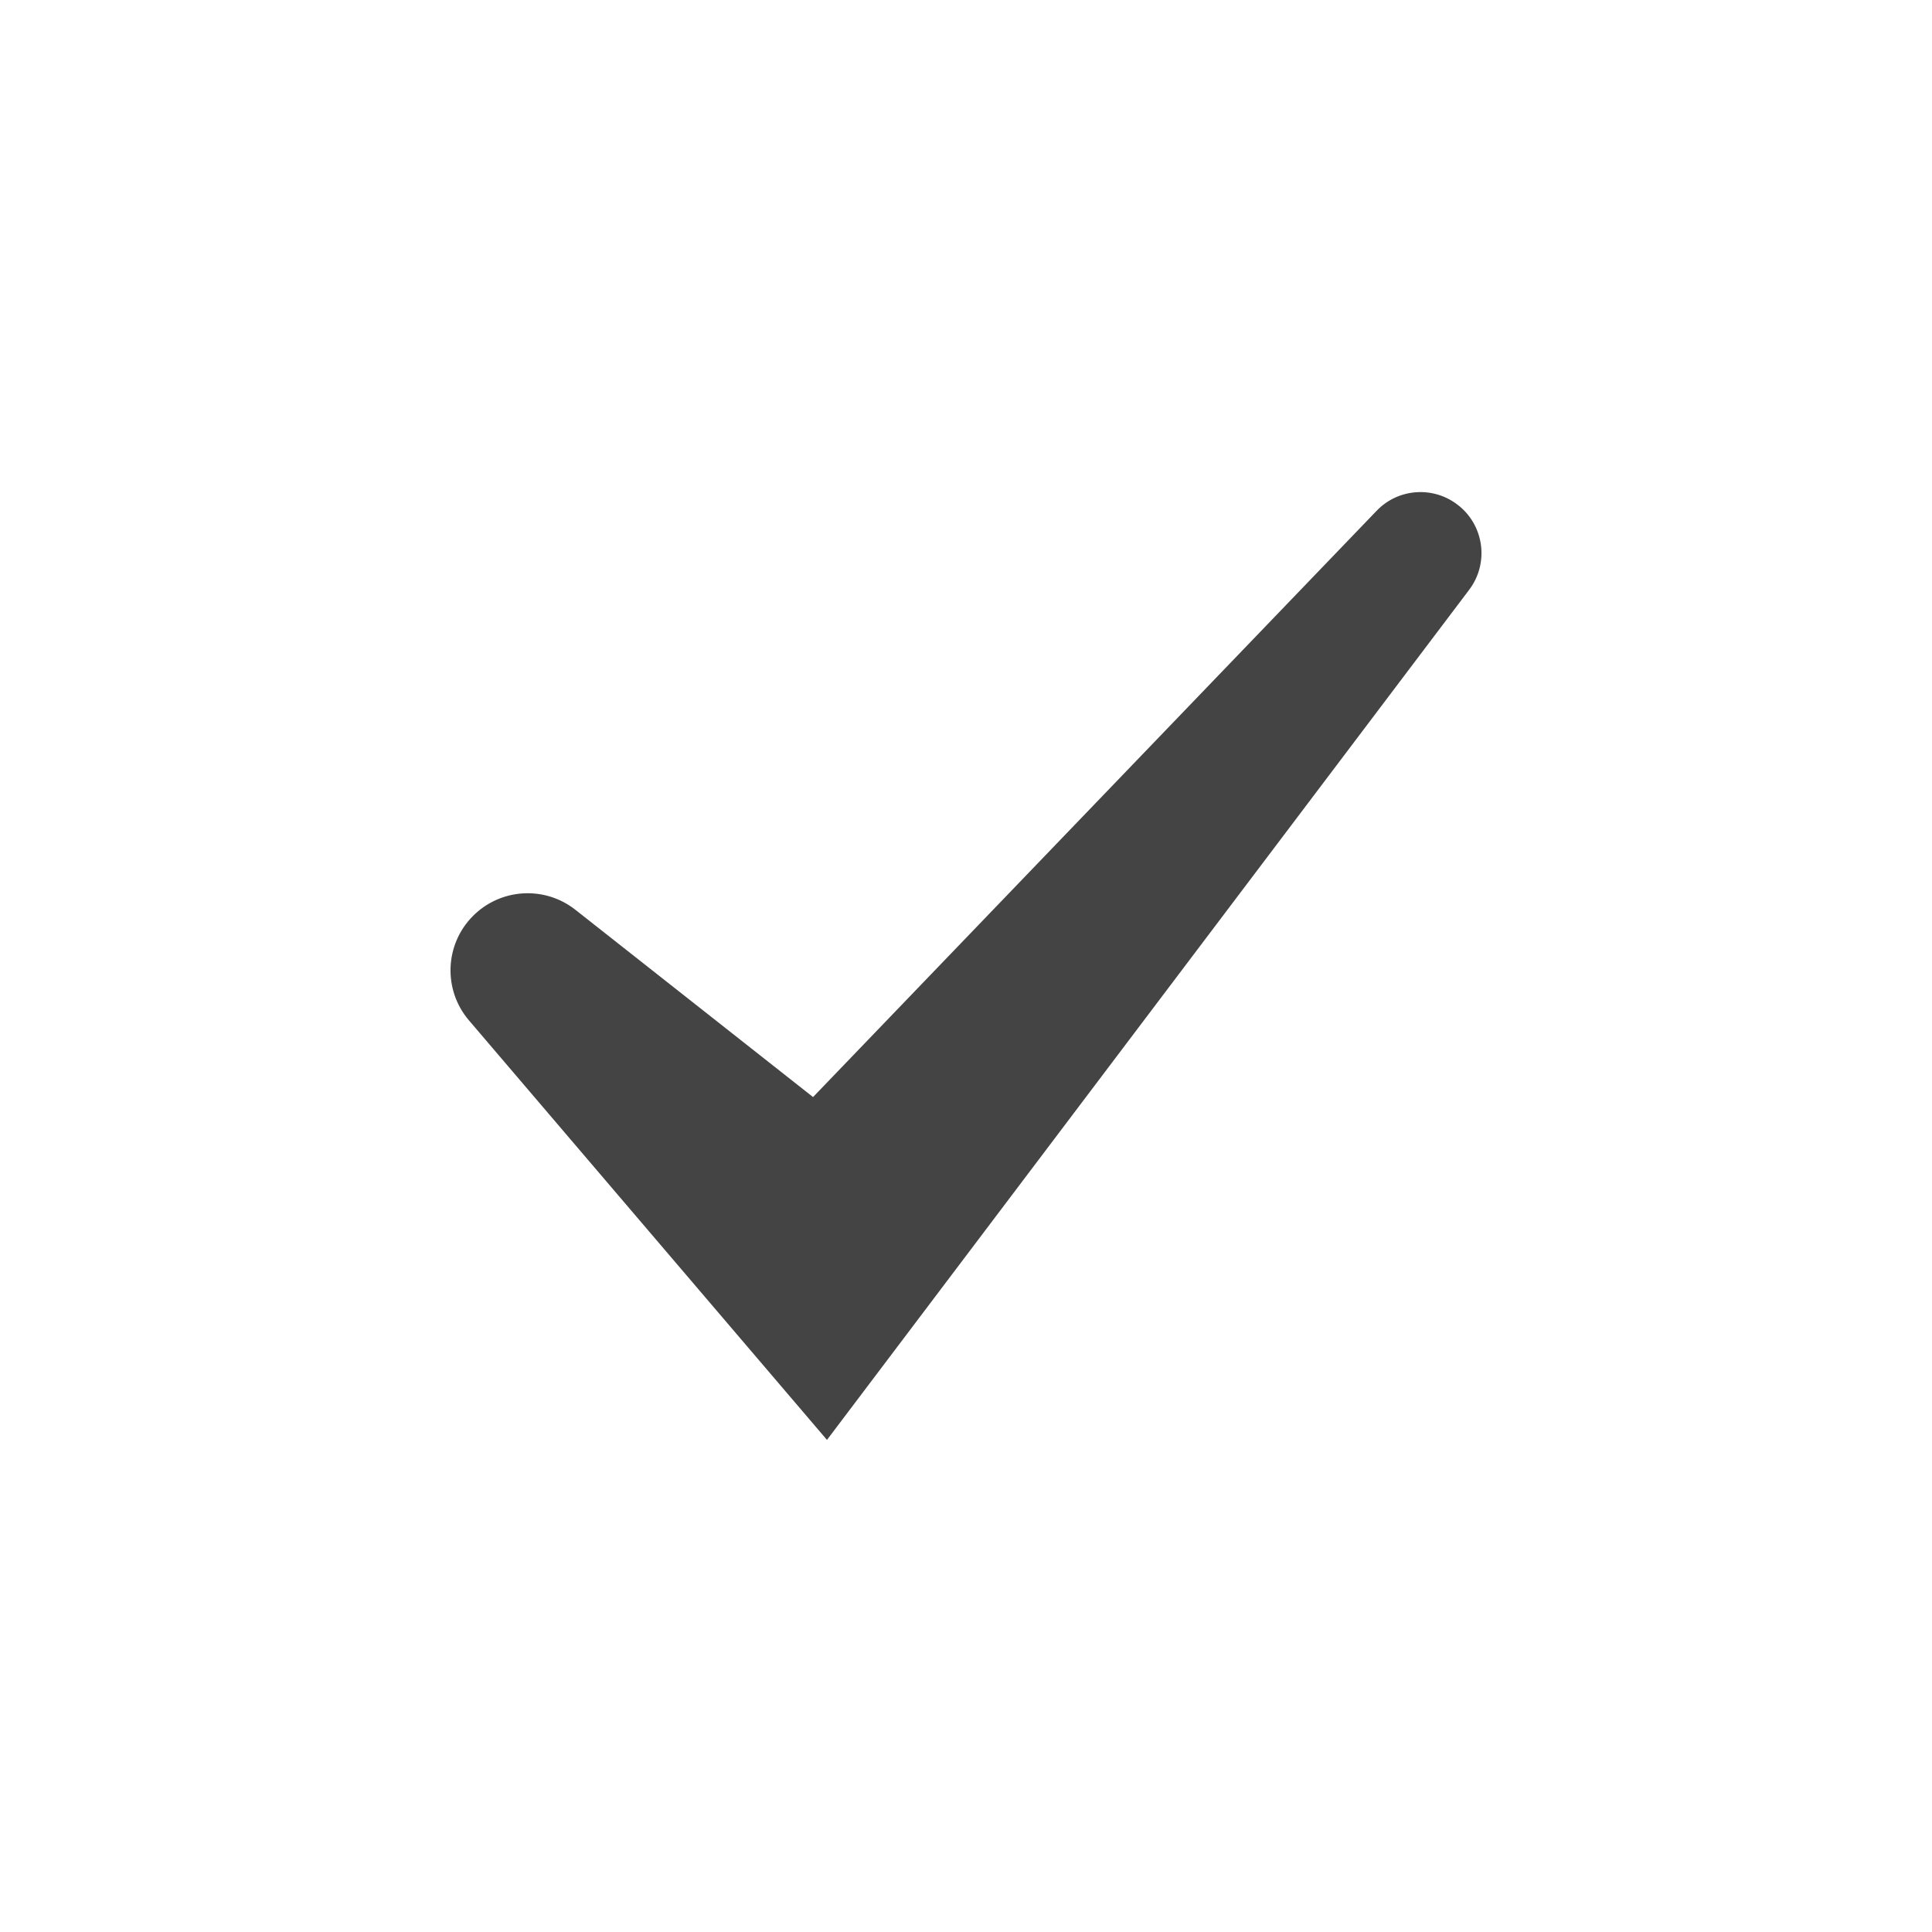 <svg xmlns="http://www.w3.org/2000/svg" width="100%" height="100%" viewBox="-4 -4 24 24">
 <defs>
  <style id="current-color-scheme" type="text/css">
   .ColorScheme-Text { color:#444444; } .ColorScheme-Highlight { color:#4285f4; } .ColorScheme-NeutralText { color:#ff9800; } .ColorScheme-PositiveText { color:#4caf50; } .ColorScheme-NegativeText { color:#f44336; }
  </style>
 </defs>
 <path style="fill:currentColor" class="ColorScheme-Text" d="m6.1 9.628s5.339-5.555 7.001-7.283c.274-.286.723-.311 1.028-.057.001.001.002.001.003.002.309.258.362.714.119 1.036-1.722 2.28-7.978 10.561-7.978 10.561s-3.132-3.669-4.447-5.211c-.323-.378-.303-.941.047-1.295.343-.347.891-.381 1.274-.08 1.048.826 2.953 2.327 2.953 2.327z"/>
</svg>
